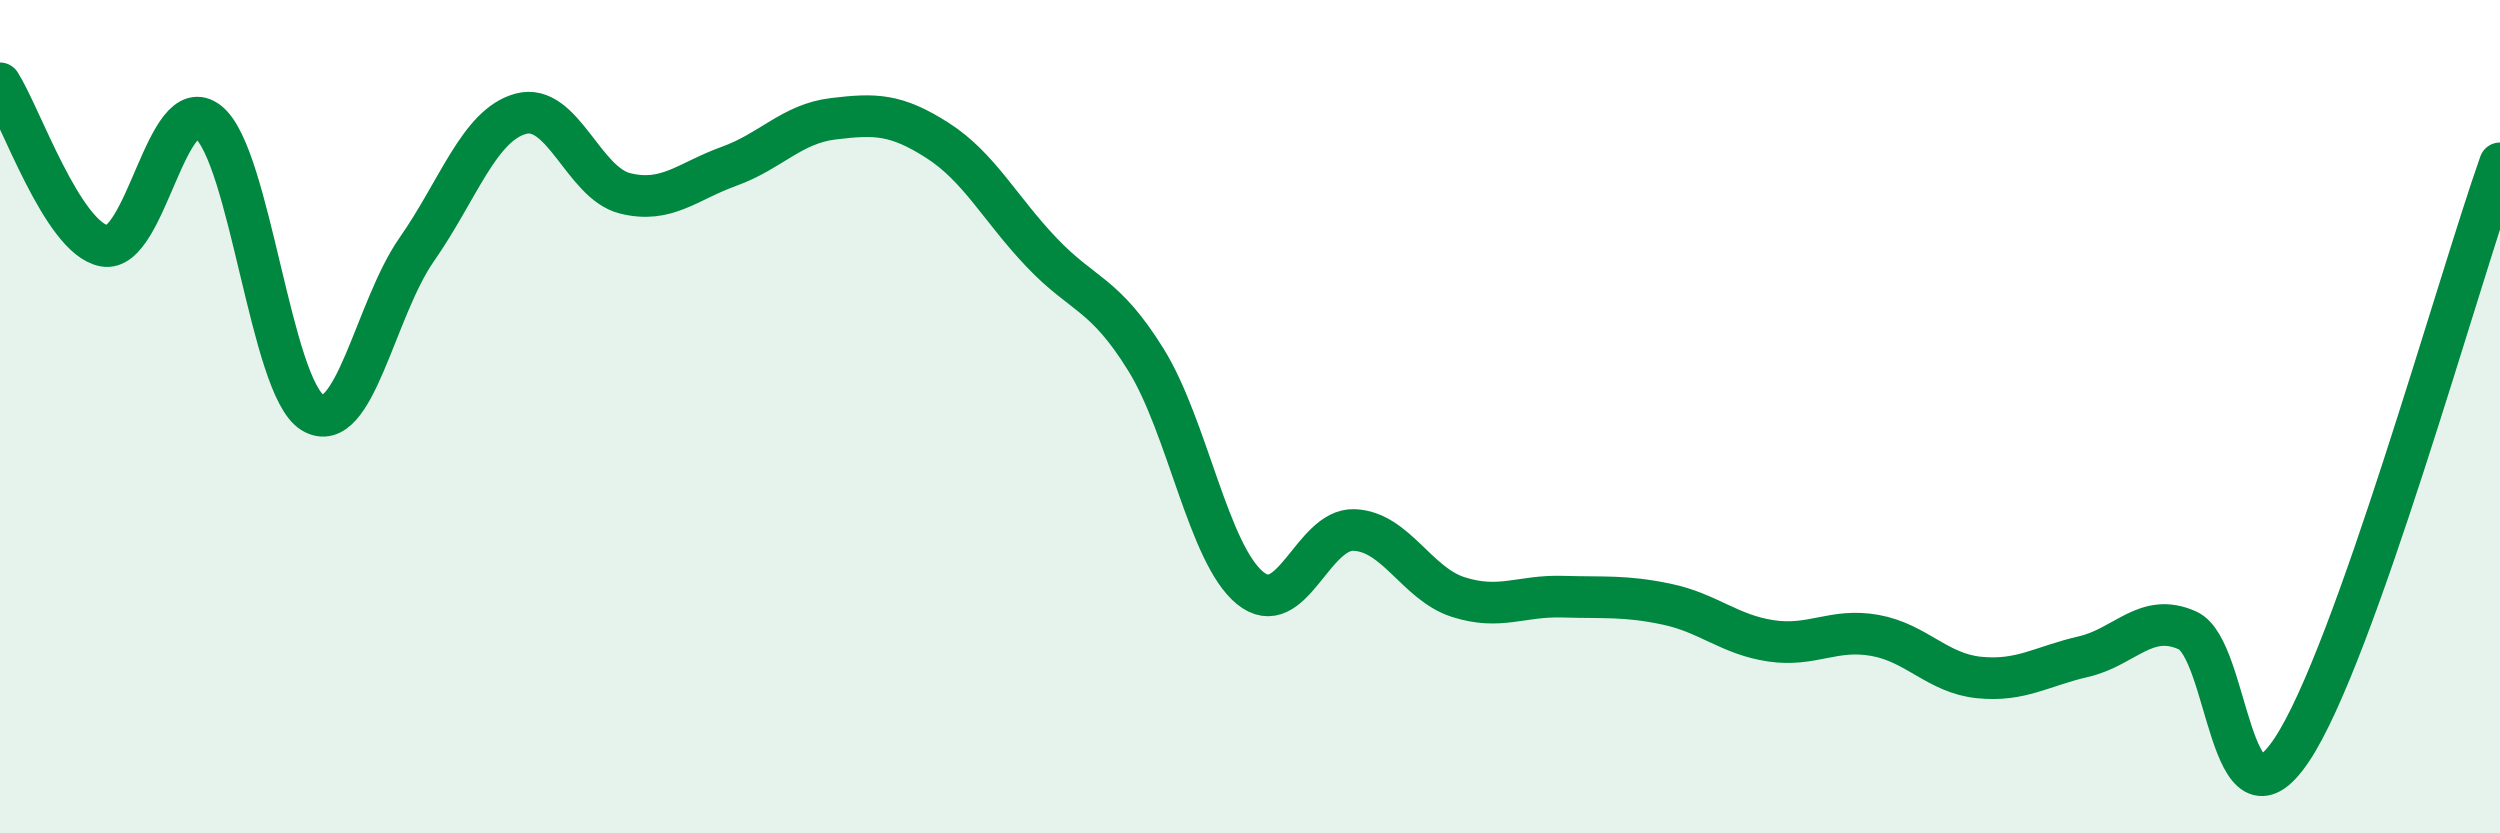 
    <svg width="60" height="20" viewBox="0 0 60 20" xmlns="http://www.w3.org/2000/svg">
      <path
        d="M 0,2 C 0.5,2.78 1.5,5.71 2.5,5.9 C 3.5,6.09 4,2.13 5,2.93 C 6,3.73 6.5,9.29 7.5,9.9 C 8.5,10.51 9,7.42 10,5.99 C 11,4.56 11.5,3 12.5,2.73 C 13.5,2.46 14,4.39 15,4.64 C 16,4.89 16.5,4.35 17.5,3.99 C 18.5,3.63 19,2.97 20,2.85 C 21,2.73 21.5,2.73 22.5,3.37 C 23.5,4.01 24,5.01 25,6.06 C 26,7.11 26.5,7.02 27.5,8.63 C 28.5,10.24 29,13.29 30,14.11 C 31,14.93 31.5,12.68 32.5,12.72 C 33.5,12.76 34,14.01 35,14.33 C 36,14.65 36.5,14.29 37.5,14.32 C 38.5,14.35 39,14.29 40,14.5 C 41,14.71 41.5,15.23 42.5,15.38 C 43.5,15.53 44,15.07 45,15.25 C 46,15.43 46.5,16.16 47.5,16.26 C 48.5,16.36 49,15.99 50,15.76 C 51,15.53 51.5,14.68 52.5,15.13 C 53.5,15.58 53.5,20.24 55,18 C 56.5,15.76 59,6.74 60,3.92L60 20L0 20Z"
        fill="#008740"
        opacity="0.1"
        stroke-linecap="round"
        stroke-linejoin="round"
      />
      <path
        d="M 0,2 C 0.5,2.78 1.5,5.71 2.5,5.9 C 3.5,6.09 4,2.13 5,2.93 C 6,3.73 6.5,9.29 7.5,9.9 C 8.5,10.51 9,7.42 10,5.99 C 11,4.56 11.5,3 12.5,2.73 C 13.5,2.46 14,4.39 15,4.64 C 16,4.89 16.5,4.35 17.5,3.99 C 18.5,3.63 19,2.97 20,2.85 C 21,2.73 21.5,2.73 22.5,3.37 C 23.5,4.01 24,5.01 25,6.06 C 26,7.11 26.5,7.02 27.5,8.63 C 28.5,10.24 29,13.29 30,14.11 C 31,14.93 31.5,12.68 32.5,12.72 C 33.5,12.76 34,14.01 35,14.33 C 36,14.65 36.5,14.29 37.5,14.32 C 38.5,14.35 39,14.29 40,14.5 C 41,14.71 41.5,15.23 42.5,15.38 C 43.5,15.53 44,15.07 45,15.25 C 46,15.43 46.5,16.16 47.5,16.26 C 48.5,16.36 49,15.99 50,15.76 C 51,15.53 51.5,14.68 52.5,15.13 C 53.5,15.58 53.5,20.24 55,18 C 56.5,15.76 59,6.74 60,3.92"
        stroke="#008740"
        stroke-width="1"
        fill="none"
        stroke-linecap="round"
        stroke-linejoin="round"
      />
    </svg>
  